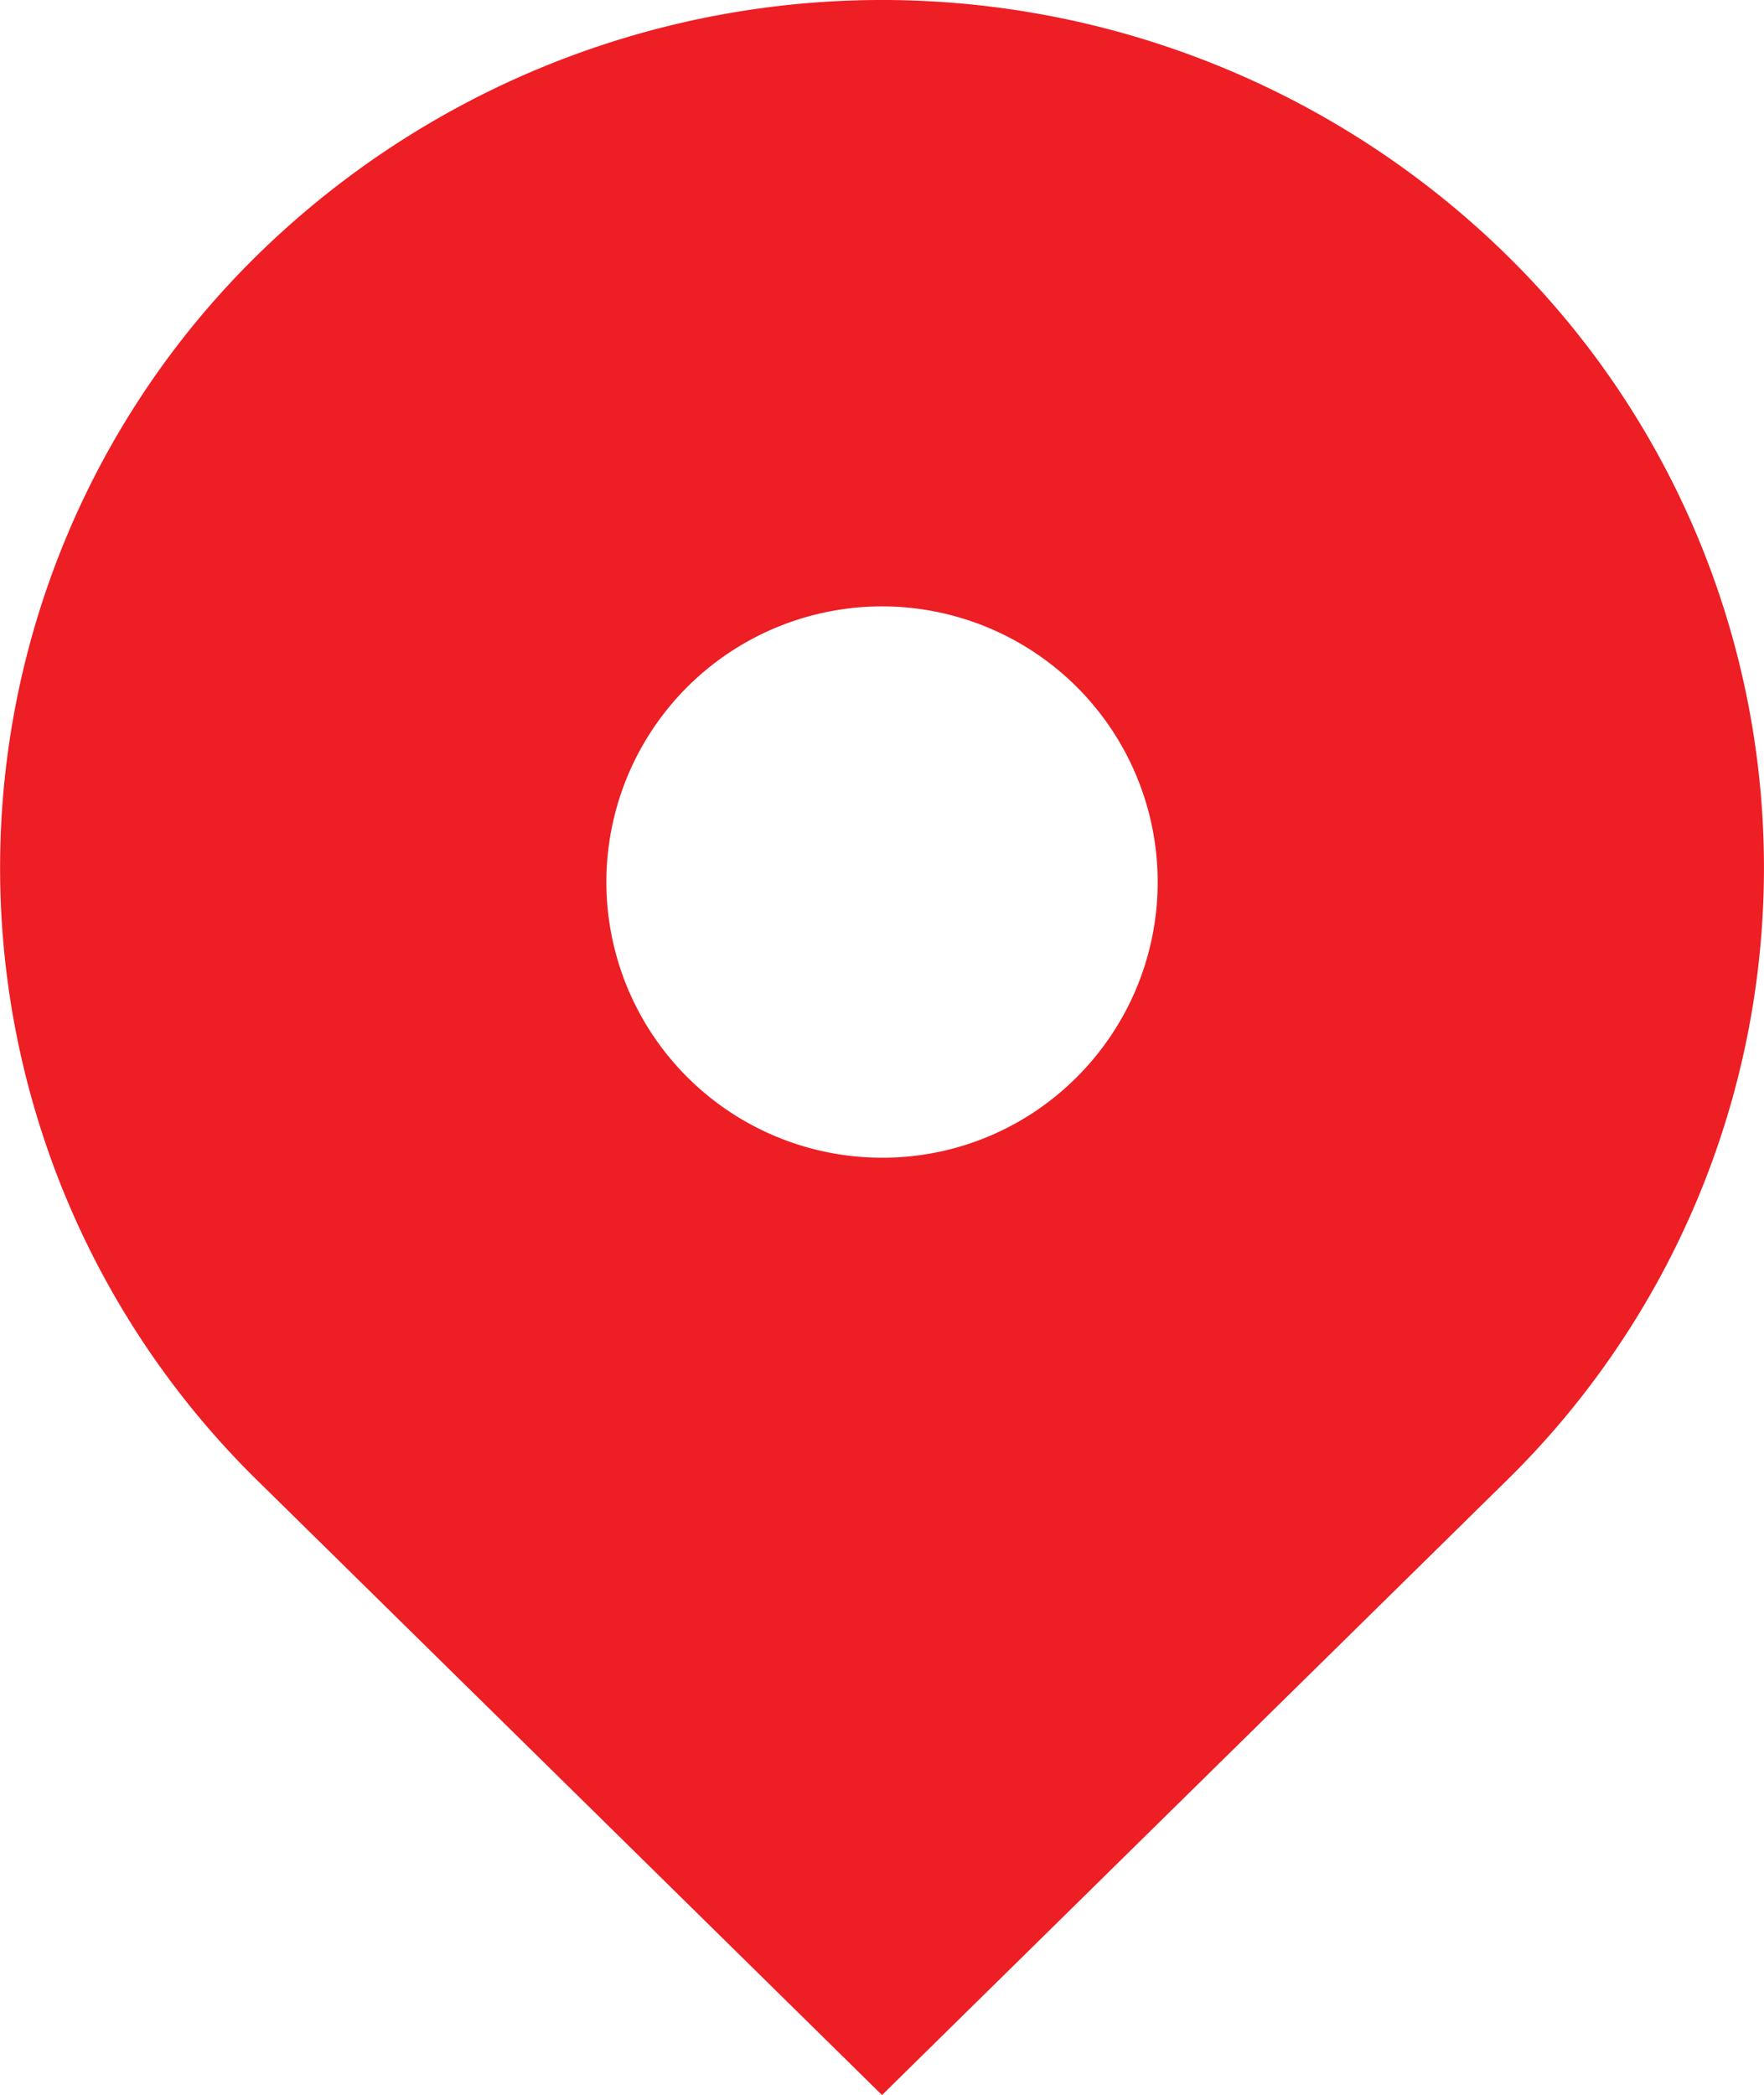 <svg xmlns="http://www.w3.org/2000/svg" width="36.797" height="43.699" viewBox="0 0 36.797 43.699">
  <path id="_216284_location_icon" data-name="216284_location_icon" d="M35.41,8.3a18.615,18.615,0,0,0-26.02,0,17.9,17.9,0,0,0,0,25.6L22.4,46.7,35.41,33.9A17.9,17.9,0,0,0,35.41,8.3ZM22.4,27.148a5.75,5.75,0,1,1,4.066-1.684A5.717,5.717,0,0,1,22.4,27.148Z" transform="translate(-4.001 -2.999)" fill="#ed1e24"/>
</svg>
